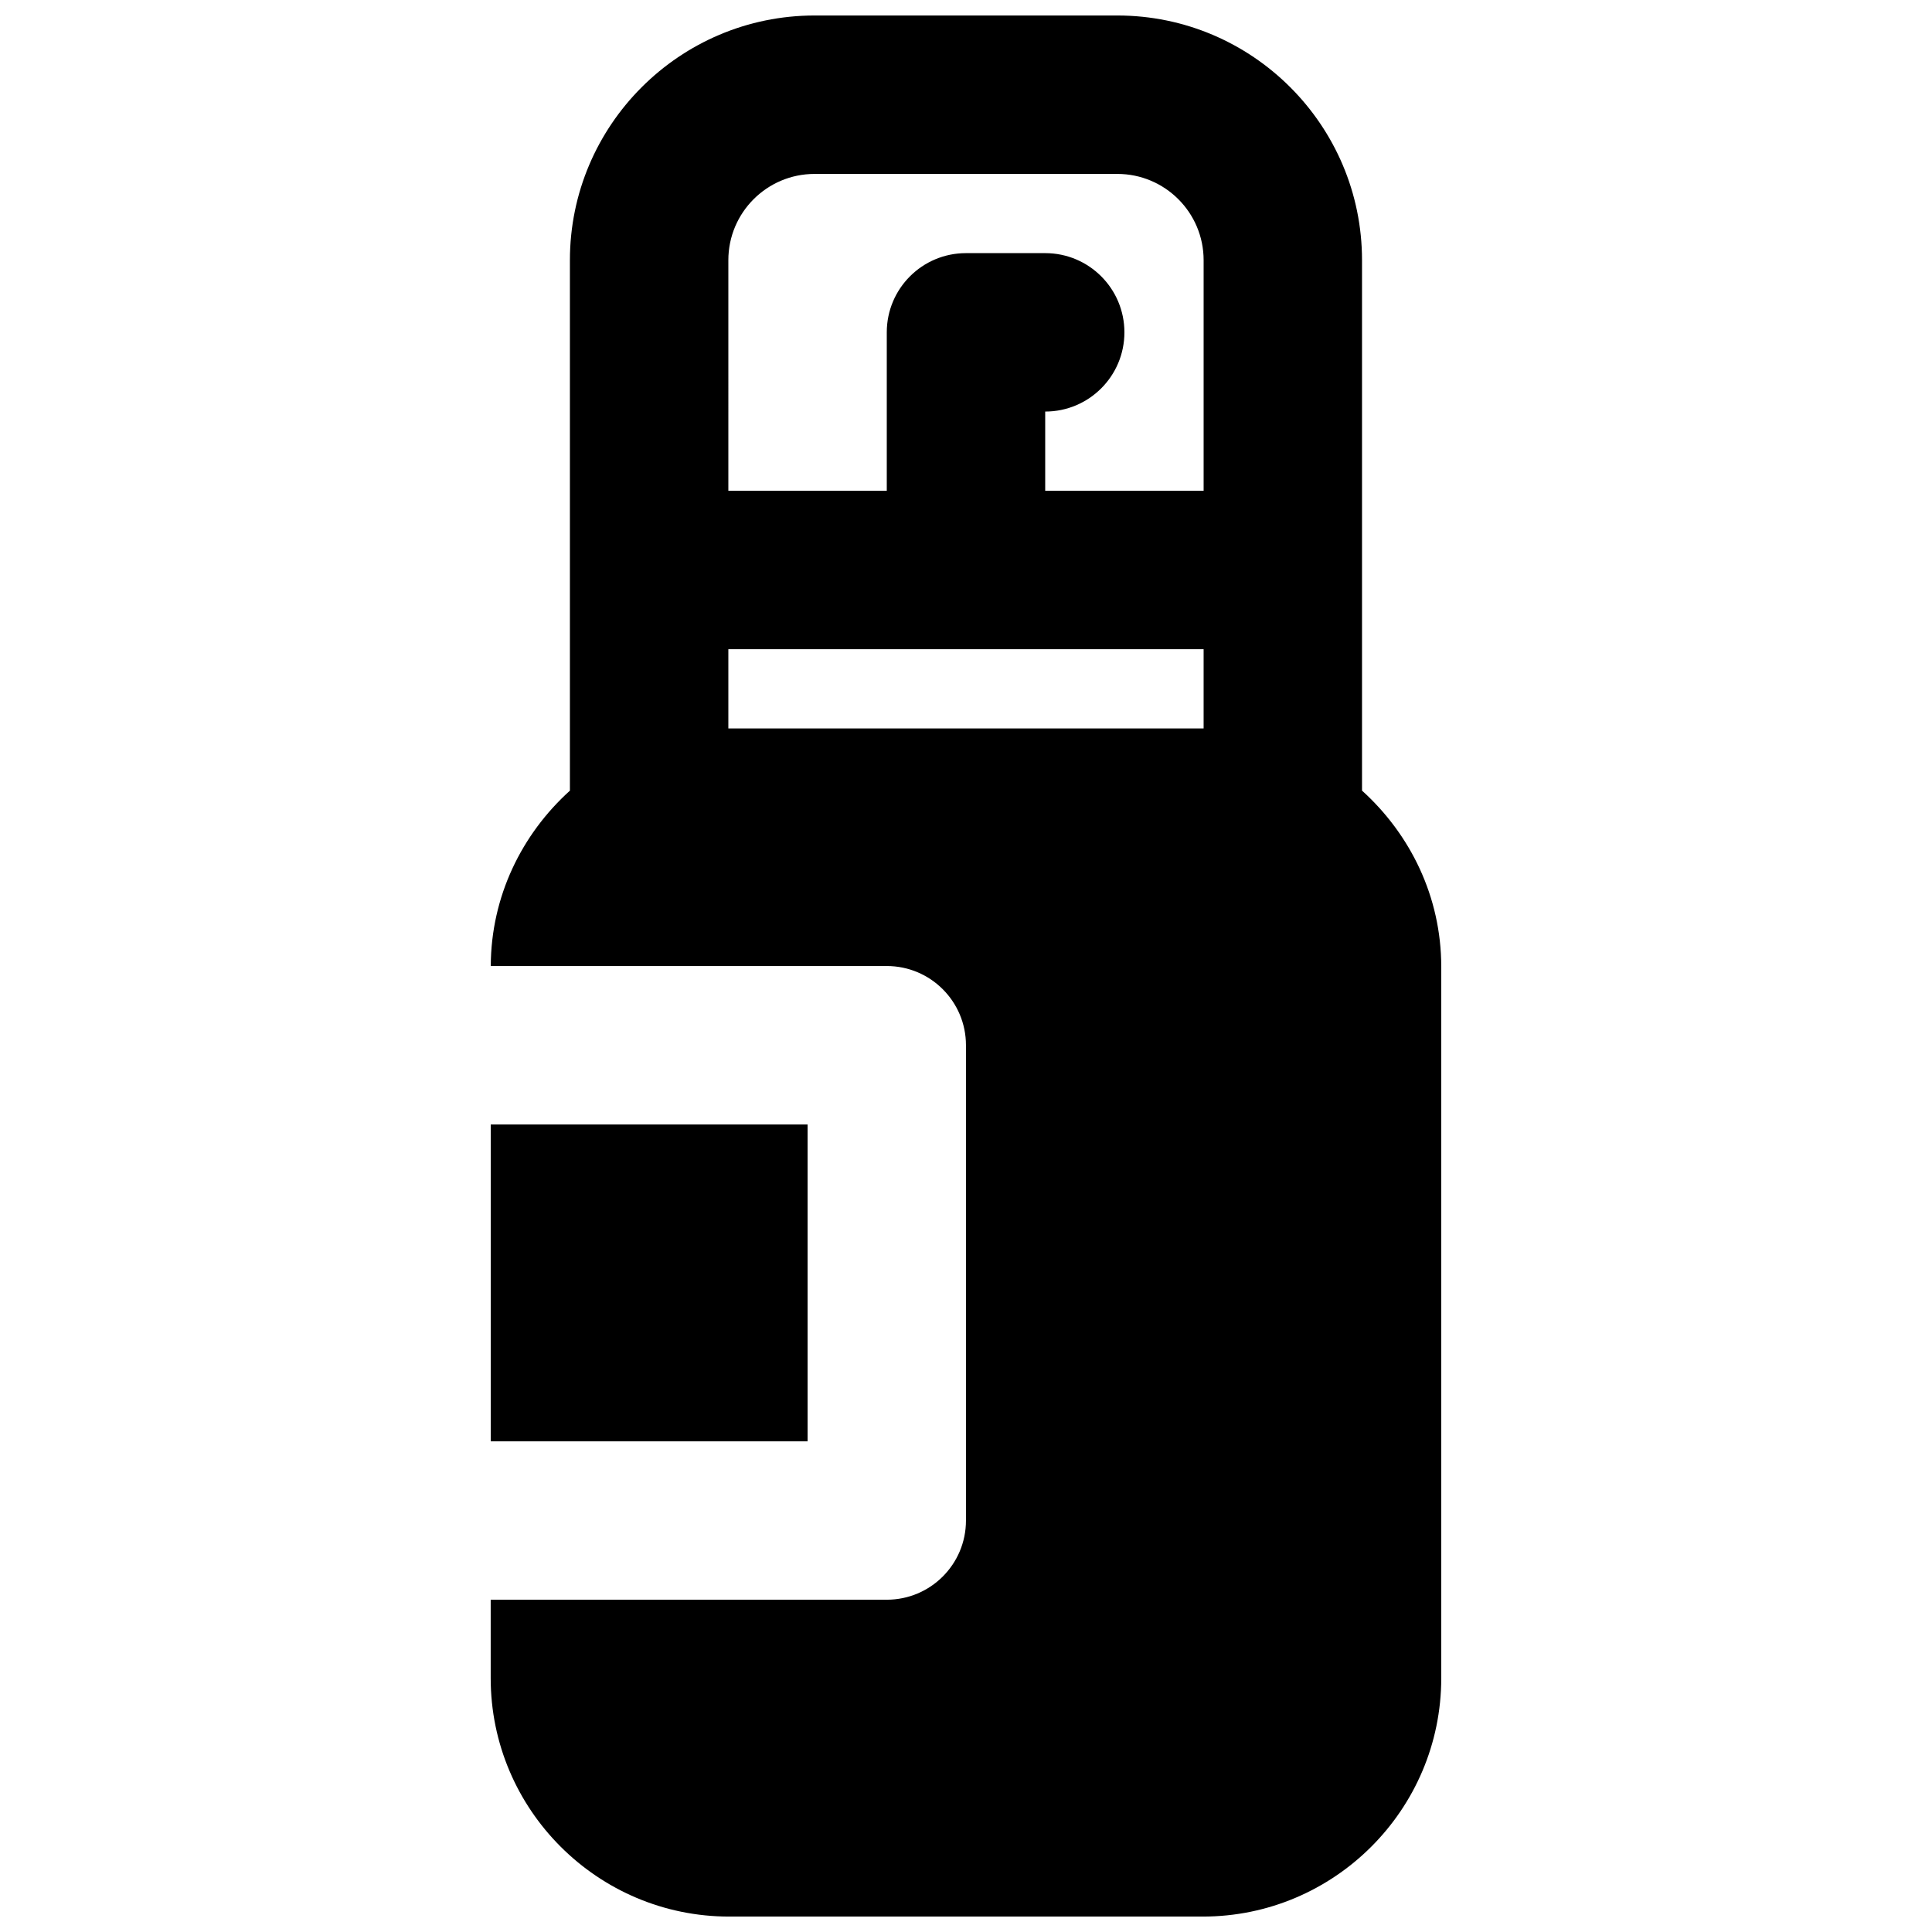 <?xml version="1.0" encoding="UTF-8"?>
<!-- Uploaded to: SVG Repo, www.svgrepo.com, Generator: SVG Repo Mixer Tools -->
<svg width="800px" height="800px" version="1.1" viewBox="144 144 512 512" xmlns="http://www.w3.org/2000/svg">
 <defs>
  <clipPath id="a">
   <path d="m274 148.09h252v503.81h-252z"/>
  </clipPath>
 </defs>
 <path d="m274.05 525.97h83.969v-83.969h-83.969z" fill-rule="evenodd"/>
 <g clip-path="url(#a)">
  <path d="m337.02 337.04v-20.992h125.95v20.992zm0-124.09c0-12.617 10.242-22.859 22.859-22.859h80.23c12.617 0 22.863 10.242 22.863 22.859v61.109h-41.984v-20.992c11.605 0 20.992-9.406 20.992-20.992 0-11.59-9.387-20.992-20.992-20.992h-20.992c-11.609 0-20.992 9.402-20.992 20.992v41.984h-41.984zm167.93 140.58v-140.58c0-35.75-29.094-64.844-64.844-64.844h-80.23c-35.75 0-64.844 29.094-64.844 64.844v140.58c-12.742 11.527-20.91 28.004-20.973 46.477h104.94c11.605 0 20.992 9.406 20.992 20.992v125.95c0 11.59-9.387 20.992-20.992 20.992h-104.96v20.781c0 34.848 28.359 63.188 63.184 63.188h125.54c34.824 0 63.184-28.34 63.184-63.188v-188.51c0-18.578-8.207-35.117-20.992-46.688z" fill-rule="evenodd"/>
 </g>
</svg>